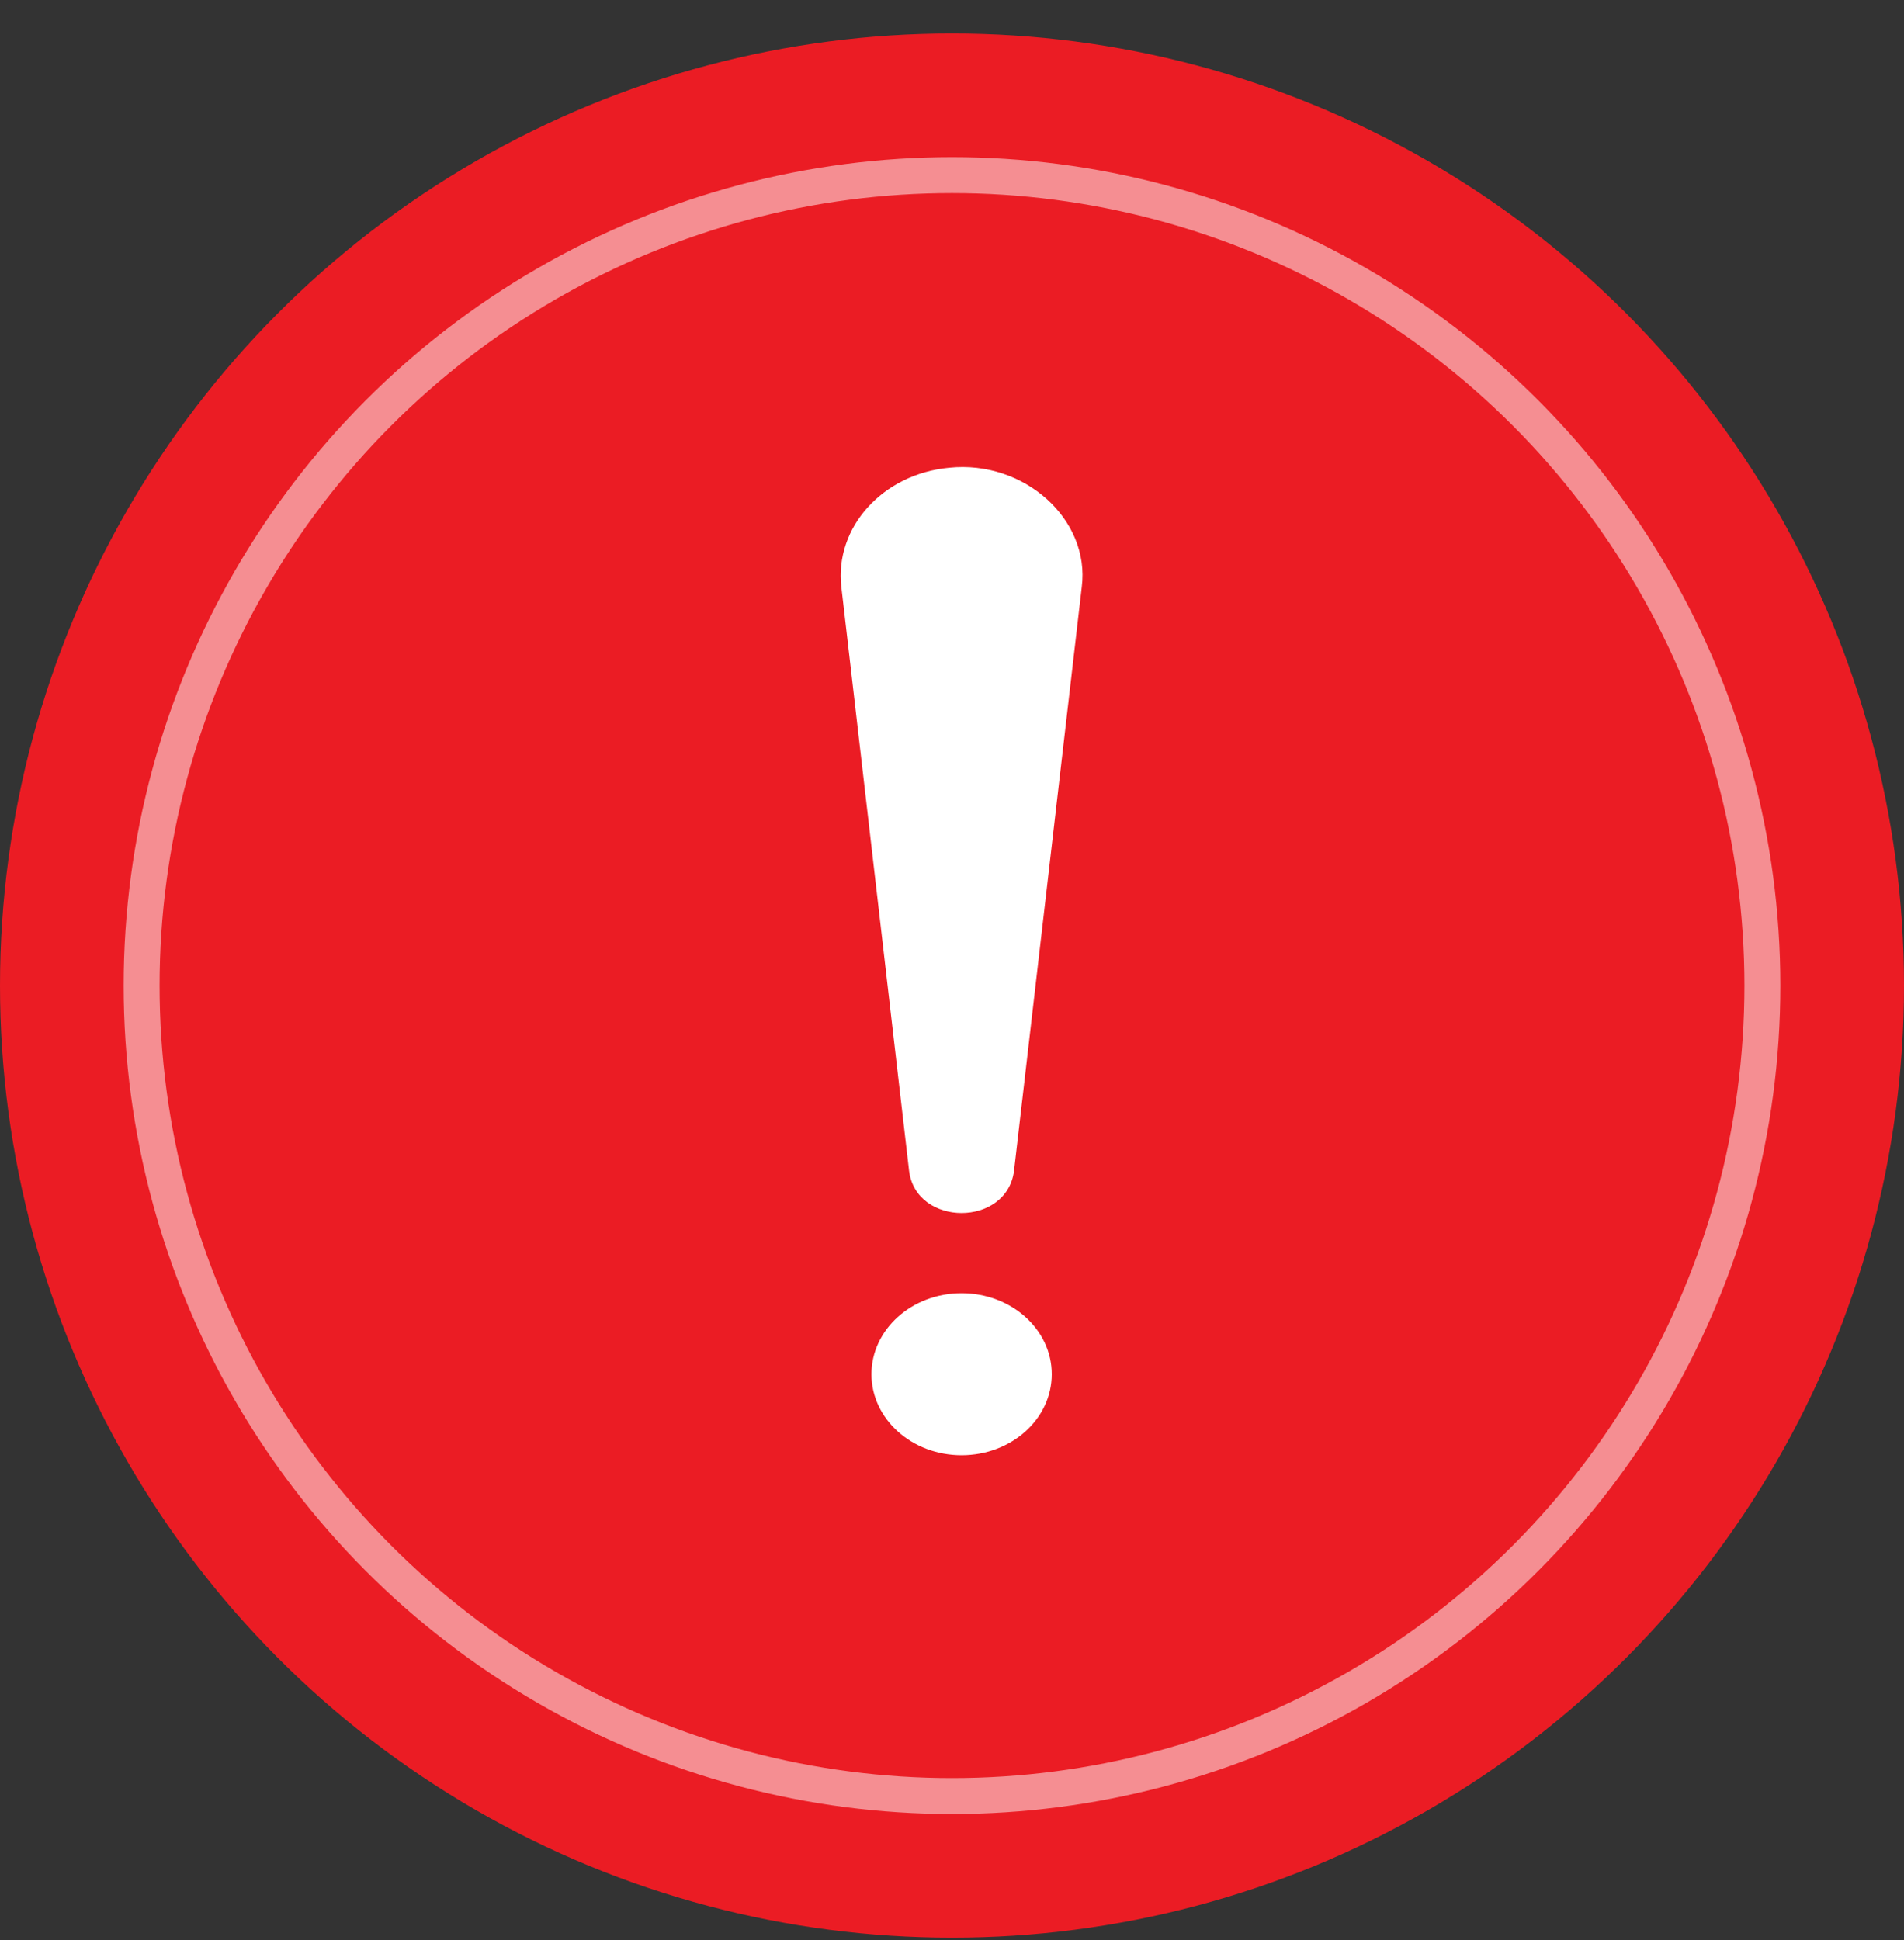 <?xml version="1.0" encoding="UTF-8"?> <svg xmlns="http://www.w3.org/2000/svg" fill="none" height="54" viewBox="0 0 53 54" width="53"><rect x="0" y="0" width="53" height="54" fill="#333333" stroke="none"/><circle cx="26.5" cy="27.432" fill="#eb1c24" r="26.5"></circle><circle cx="26.5" cy="27.432" r="22.558" stroke="#fff" stroke-opacity=".5"></circle><g fill="#fff"><path d="m30.112 16.339-1.886 16.254c-.205 1.563-2.72 1.556-2.92 0l-1.886-16.254c-.193-1.66 1.149-3.146 2.997-3.32 2.096-.219 3.934 1.44 3.695 3.32z"></path><path d="m26.767 40.504c1.386 0 2.51-1.009 2.51-2.255s-1.123-2.255-2.51-2.255c-1.386 0-2.509 1.01-2.509 2.255s1.123 2.255 2.509 2.255z"></path></g></svg> 